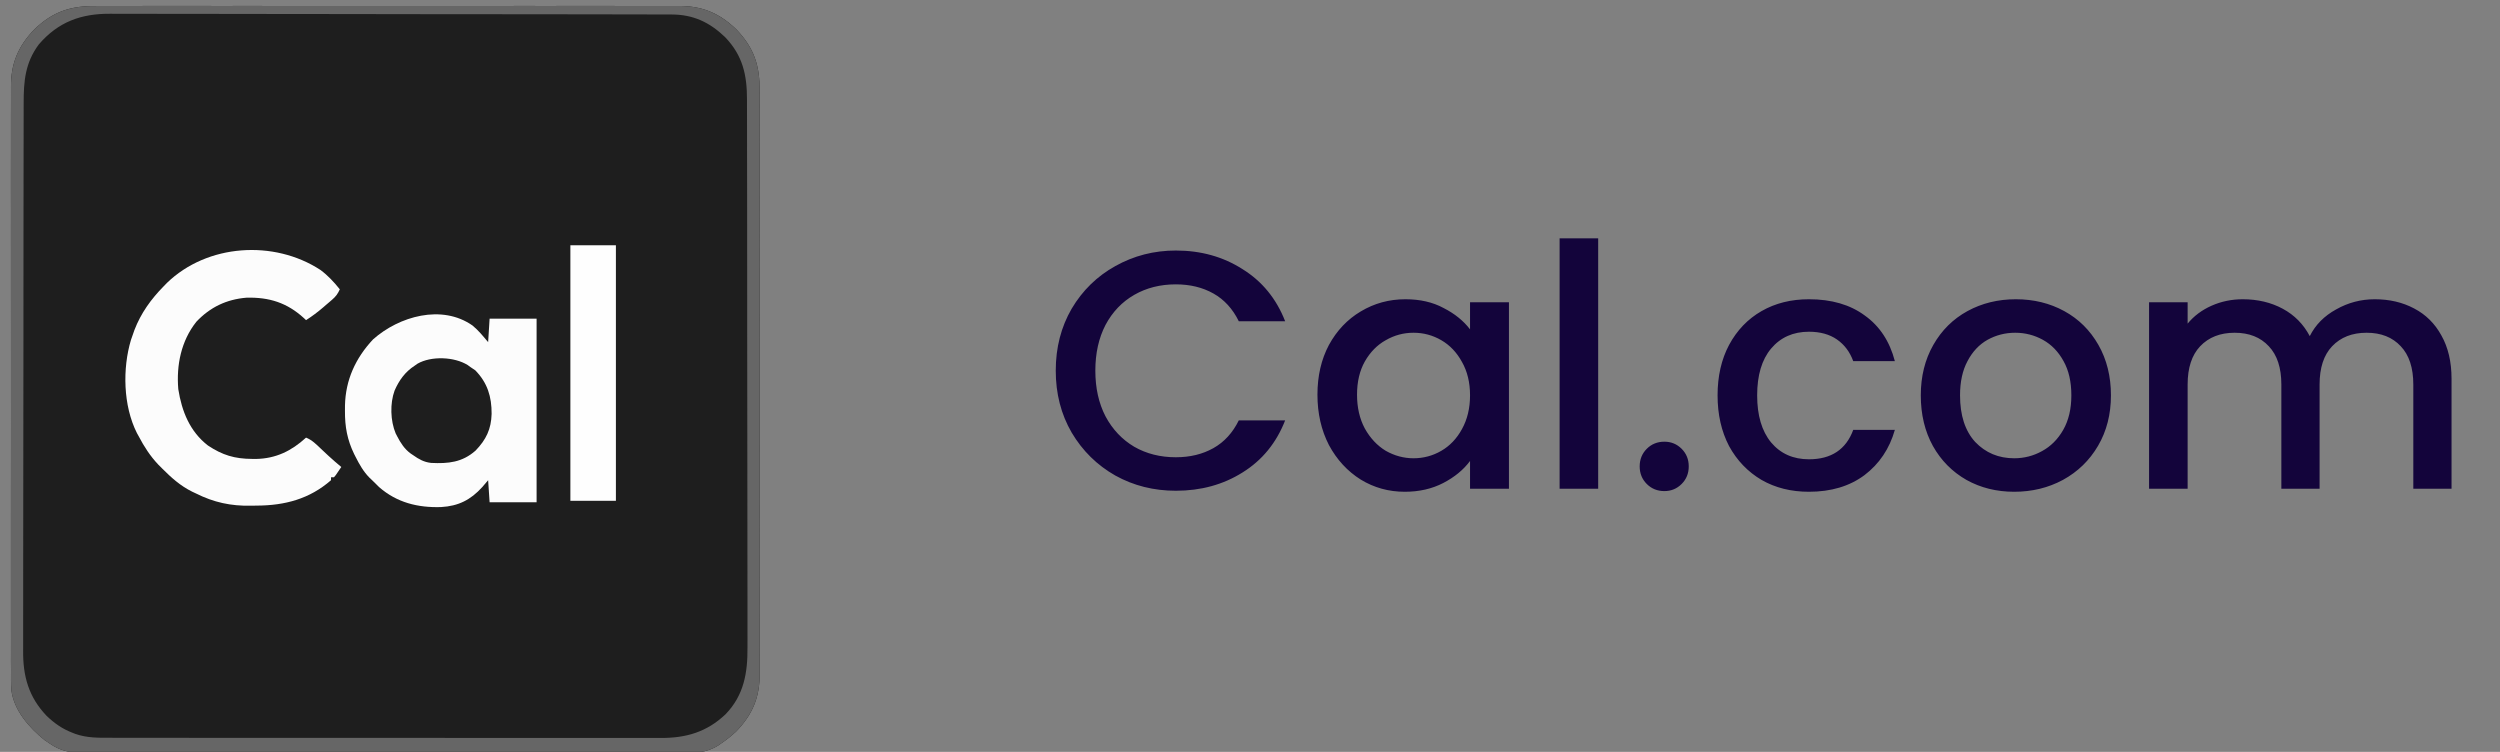 <svg width="133" height="40" viewBox="0 0 133 40" fill="none" xmlns="http://www.w3.org/2000/svg">
<rect x="0" y="0" width="133" height="40" fill="#808080" stroke="none"/>
<g clip-path="url(#clip0_261_3499)">
<path d="M5.102 0.321C5.241 0.321 5.379 0.32 5.518 0.319C5.897 0.317 6.275 0.318 6.653 0.319C7.063 0.321 7.472 0.319 7.881 0.317C8.682 0.315 9.482 0.315 10.283 0.317C10.934 0.318 11.584 0.318 12.235 0.318C12.328 0.318 12.421 0.317 12.516 0.317C12.705 0.317 12.893 0.317 13.082 0.317C14.848 0.315 16.613 0.317 18.379 0.32C19.893 0.322 21.407 0.322 22.921 0.32C24.68 0.317 26.44 0.315 28.2 0.317C28.388 0.317 28.575 0.317 28.763 0.318C28.902 0.318 28.902 0.318 29.043 0.318C29.693 0.318 30.343 0.318 30.992 0.316C31.785 0.315 32.577 0.315 33.369 0.318C33.773 0.32 34.177 0.32 34.581 0.318C34.952 0.317 35.322 0.318 35.692 0.32C35.825 0.321 35.959 0.321 36.092 0.319C37.337 0.308 38.254 0.684 39.171 1.563C40.125 2.558 40.426 3.504 40.412 4.837C40.413 4.976 40.414 5.115 40.415 5.253C40.417 5.632 40.416 6.01 40.414 6.389C40.413 6.798 40.415 7.207 40.417 7.616C40.419 8.417 40.419 9.217 40.417 10.018C40.416 10.669 40.416 11.32 40.416 11.971C40.416 12.063 40.416 12.156 40.416 12.252C40.417 12.44 40.417 12.629 40.417 12.817C40.419 14.583 40.417 16.349 40.414 18.115C40.411 19.628 40.412 21.142 40.414 22.656C40.417 24.416 40.418 26.175 40.417 27.935C40.416 28.123 40.416 28.311 40.416 28.498C40.416 28.591 40.416 28.683 40.416 28.779C40.415 29.428 40.416 30.078 40.417 30.728C40.419 31.52 40.419 32.312 40.416 33.105C40.414 33.509 40.414 33.913 40.416 34.316C40.417 34.687 40.416 35.057 40.413 35.427C40.413 35.561 40.413 35.694 40.414 35.828C40.426 37.071 40.051 37.992 39.171 38.907C38.923 39.137 38.672 39.344 38.39 39.532C38.337 39.57 38.283 39.608 38.228 39.647C37.552 40.078 36.911 40.066 36.14 40.06C35.999 40.06 35.858 40.061 35.718 40.062C35.333 40.064 34.948 40.063 34.564 40.062C34.148 40.06 33.732 40.062 33.317 40.063C32.503 40.065 31.69 40.065 30.876 40.064C30.215 40.063 29.554 40.062 28.892 40.063C28.798 40.063 28.704 40.063 28.607 40.063C28.416 40.063 28.224 40.063 28.033 40.064C26.24 40.065 24.447 40.063 22.653 40.061C21.115 40.059 19.577 40.059 18.039 40.061C16.252 40.064 14.465 40.065 12.678 40.063C12.487 40.063 12.297 40.063 12.106 40.063C12.012 40.063 11.918 40.063 11.822 40.063C11.162 40.062 10.501 40.063 9.841 40.064C9.036 40.065 8.231 40.065 7.426 40.063C7.016 40.061 6.605 40.061 6.194 40.062C5.818 40.064 5.442 40.063 5.066 40.06C4.93 40.06 4.795 40.06 4.659 40.061C3.871 40.068 3.272 40.005 2.609 39.532C2.532 39.48 2.455 39.429 2.376 39.376C1.564 38.727 0.733 37.788 0.605 36.712C0.579 36.352 0.582 35.992 0.586 35.632C0.585 35.493 0.585 35.355 0.583 35.216C0.581 34.837 0.582 34.459 0.584 34.08C0.585 33.671 0.583 33.262 0.582 32.853C0.579 32.052 0.58 31.252 0.582 30.451C0.583 29.8 0.583 29.149 0.582 28.498C0.582 28.406 0.582 28.313 0.582 28.217C0.582 28.029 0.582 27.84 0.582 27.652C0.58 25.886 0.582 24.12 0.585 22.355C0.587 20.841 0.587 19.327 0.584 17.813C0.581 16.053 0.58 14.294 0.582 12.534C0.582 12.346 0.582 12.158 0.582 11.971C0.582 11.878 0.582 11.786 0.583 11.691C0.583 11.041 0.582 10.391 0.581 9.741C0.579 8.949 0.58 8.157 0.583 7.364C0.584 6.961 0.585 6.557 0.583 6.153C0.581 5.782 0.582 5.412 0.585 5.042C0.586 4.908 0.585 4.775 0.584 4.642C0.573 3.397 0.949 2.48 1.827 1.563C2.823 0.609 3.769 0.308 5.102 0.321Z" fill="#1E1E1E"/>
<path d="M5.102 0.321C5.241 0.321 5.379 0.32 5.518 0.319C5.897 0.317 6.275 0.318 6.653 0.319C7.063 0.321 7.472 0.319 7.881 0.317C8.682 0.315 9.482 0.315 10.283 0.317C10.934 0.318 11.584 0.318 12.235 0.318C12.328 0.318 12.421 0.317 12.516 0.317C12.705 0.317 12.893 0.317 13.082 0.317C14.848 0.315 16.613 0.317 18.379 0.32C19.893 0.322 21.407 0.322 22.921 0.32C24.68 0.317 26.44 0.315 28.2 0.317C28.388 0.317 28.575 0.317 28.763 0.318C28.902 0.318 28.902 0.318 29.043 0.318C29.693 0.318 30.343 0.318 30.992 0.316C31.785 0.315 32.577 0.315 33.369 0.318C33.773 0.32 34.177 0.32 34.581 0.318C34.952 0.317 35.322 0.318 35.692 0.32C35.825 0.321 35.959 0.321 36.092 0.319C37.337 0.308 38.254 0.684 39.171 1.563C40.125 2.558 40.426 3.504 40.412 4.837C40.413 4.976 40.414 5.115 40.415 5.253C40.417 5.632 40.416 6.01 40.414 6.389C40.413 6.798 40.415 7.207 40.417 7.616C40.419 8.417 40.419 9.217 40.417 10.018C40.416 10.669 40.416 11.32 40.416 11.971C40.416 12.063 40.416 12.156 40.416 12.252C40.417 12.44 40.417 12.629 40.417 12.817C40.419 14.583 40.417 16.349 40.414 18.115C40.411 19.628 40.412 21.142 40.414 22.656C40.417 24.416 40.418 26.175 40.417 27.935C40.416 28.123 40.416 28.311 40.416 28.498C40.416 28.591 40.416 28.683 40.416 28.779C40.415 29.428 40.416 30.078 40.417 30.728C40.419 31.52 40.419 32.312 40.416 33.105C40.414 33.509 40.414 33.913 40.416 34.316C40.417 34.687 40.416 35.057 40.413 35.427C40.413 35.561 40.413 35.694 40.414 35.828C40.426 37.071 40.051 37.992 39.171 38.907C38.923 39.137 38.672 39.344 38.39 39.532C38.337 39.57 38.283 39.608 38.228 39.647C37.552 40.078 36.911 40.066 36.14 40.06C35.999 40.06 35.858 40.061 35.718 40.062C35.333 40.064 34.948 40.063 34.564 40.062C34.148 40.06 33.732 40.062 33.317 40.063C32.503 40.065 31.69 40.065 30.876 40.064C30.215 40.063 29.554 40.062 28.892 40.063C28.798 40.063 28.704 40.063 28.607 40.063C28.416 40.063 28.224 40.063 28.033 40.064C26.24 40.065 24.447 40.063 22.653 40.061C21.115 40.059 19.577 40.059 18.039 40.061C16.252 40.064 14.465 40.065 12.678 40.063C12.487 40.063 12.297 40.063 12.106 40.063C12.012 40.063 11.918 40.063 11.822 40.063C11.162 40.062 10.501 40.063 9.841 40.064C9.036 40.065 8.231 40.065 7.426 40.063C7.016 40.061 6.605 40.061 6.194 40.062C5.818 40.064 5.442 40.063 5.066 40.06C4.93 40.06 4.795 40.06 4.659 40.061C3.871 40.068 3.272 40.005 2.609 39.532C2.532 39.48 2.455 39.429 2.376 39.376C1.564 38.727 0.733 37.788 0.605 36.712C0.579 36.352 0.582 35.992 0.586 35.632C0.585 35.493 0.585 35.355 0.583 35.216C0.581 34.837 0.582 34.459 0.584 34.08C0.585 33.671 0.583 33.262 0.582 32.853C0.579 32.052 0.58 31.252 0.582 30.451C0.583 29.8 0.583 29.149 0.582 28.498C0.582 28.406 0.582 28.313 0.582 28.217C0.582 28.029 0.582 27.84 0.582 27.652C0.58 25.886 0.582 24.12 0.585 22.355C0.587 20.841 0.587 19.327 0.584 17.813C0.581 16.053 0.58 14.294 0.582 12.534C0.582 12.346 0.582 12.158 0.582 11.971C0.582 11.878 0.582 11.786 0.583 11.691C0.583 11.041 0.582 10.391 0.581 9.741C0.579 8.949 0.58 8.157 0.583 7.364C0.584 6.961 0.585 6.557 0.583 6.153C0.581 5.782 0.582 5.412 0.585 5.042C0.586 4.908 0.585 4.775 0.584 4.642C0.573 3.397 0.949 2.48 1.827 1.563C2.823 0.609 3.769 0.308 5.102 0.321ZM2.062 2.367C1.338 3.344 1.257 4.32 1.259 5.493C1.259 5.623 1.258 5.753 1.258 5.883C1.257 6.239 1.257 6.595 1.257 6.951C1.256 7.335 1.255 7.719 1.255 8.103C1.253 8.943 1.252 9.783 1.252 10.623C1.252 11.147 1.251 11.672 1.25 12.197C1.249 13.65 1.248 15.104 1.247 16.558C1.247 16.651 1.247 16.744 1.247 16.839C1.247 17.028 1.247 17.216 1.247 17.405C1.247 17.498 1.247 17.592 1.247 17.688C1.247 17.782 1.247 17.876 1.247 17.972C1.247 19.489 1.245 21.007 1.242 22.524C1.239 24.083 1.237 25.642 1.237 27.201C1.237 28.076 1.237 28.951 1.234 29.826C1.232 30.571 1.232 31.316 1.233 32.06C1.234 32.44 1.234 32.82 1.232 33.2C1.23 33.548 1.23 33.897 1.232 34.245C1.232 34.37 1.232 34.495 1.231 34.621C1.219 35.976 1.523 37.082 2.483 38.086C2.897 38.482 3.322 38.78 3.859 38.985C3.907 39.004 3.956 39.023 4.006 39.043C4.638 39.265 5.267 39.252 5.928 39.249C6.059 39.25 6.189 39.25 6.32 39.251C6.677 39.252 7.034 39.251 7.391 39.251C7.776 39.25 8.162 39.251 8.548 39.252C9.302 39.254 10.057 39.254 10.812 39.253C11.426 39.253 12.04 39.253 12.654 39.253C12.741 39.253 12.829 39.254 12.918 39.254C13.096 39.254 13.274 39.254 13.451 39.254C15.116 39.255 16.781 39.255 18.446 39.254C19.968 39.253 21.49 39.254 23.012 39.256C24.576 39.258 26.14 39.258 27.704 39.258C28.582 39.258 29.46 39.258 30.337 39.259C31.084 39.26 31.832 39.26 32.579 39.259C32.96 39.258 33.341 39.258 33.722 39.259C34.071 39.261 34.42 39.26 34.77 39.259C34.895 39.258 35.021 39.258 35.147 39.259C36.497 39.267 37.603 38.943 38.596 38.002C39.578 36.99 39.778 35.792 39.766 34.438C39.766 34.307 39.767 34.176 39.767 34.045C39.769 33.69 39.767 33.334 39.766 32.978C39.764 32.593 39.765 32.208 39.766 31.823C39.767 31.071 39.765 30.318 39.763 29.566C39.761 28.689 39.761 27.812 39.761 26.935C39.761 25.37 39.759 23.805 39.756 22.241C39.753 20.723 39.752 19.206 39.751 17.688C39.751 17.595 39.751 17.501 39.751 17.405C39.751 17.265 39.751 17.265 39.751 17.122C39.751 16.934 39.751 16.746 39.751 16.558C39.751 16.465 39.751 16.372 39.751 16.277C39.751 14.829 39.749 13.381 39.748 11.934C39.747 11.409 39.747 10.885 39.747 10.361C39.746 9.53 39.745 8.698 39.743 7.867C39.742 7.487 39.742 7.108 39.742 6.728C39.742 6.38 39.741 6.033 39.74 5.685C39.74 5.559 39.739 5.434 39.74 5.308C39.742 3.988 39.517 2.955 38.573 1.973C37.753 1.186 36.881 0.773 35.733 0.771C35.68 0.771 35.627 0.77 35.571 0.77C35.392 0.77 35.213 0.769 35.034 0.769C34.905 0.769 34.775 0.769 34.645 0.768C34.289 0.767 33.932 0.767 33.576 0.767C33.192 0.766 32.807 0.765 32.423 0.764C31.494 0.763 30.566 0.761 29.638 0.76C29.375 0.76 29.113 0.76 28.851 0.759C27.221 0.758 25.591 0.756 23.961 0.755C23.584 0.755 23.206 0.754 22.829 0.754C22.735 0.754 22.641 0.754 22.545 0.754C21.026 0.753 19.507 0.75 17.988 0.747C16.428 0.744 14.868 0.742 13.308 0.742C12.432 0.741 11.557 0.74 10.681 0.738C9.935 0.736 9.189 0.735 8.443 0.736C8.063 0.736 7.683 0.736 7.303 0.734C6.954 0.732 6.605 0.732 6.256 0.734C6.131 0.734 6.005 0.733 5.88 0.732C4.327 0.719 3.1 1.156 2.062 2.367Z" fill="#666666"/>
<path d="M25.14 17.319C25.461 17.587 25.697 17.878 25.969 18.203C25.994 17.791 26.02 17.378 26.047 16.953C26.872 16.953 27.697 16.953 28.547 16.953C28.547 20.176 28.547 23.399 28.547 26.719C27.722 26.719 26.897 26.719 26.047 26.719C26.008 26.139 26.008 26.139 25.969 25.547C25.866 25.668 25.762 25.789 25.656 25.913C25.04 26.593 24.39 26.924 23.464 26.976C22.232 27.015 21.109 26.739 20.163 25.909C20.04 25.789 19.918 25.669 19.797 25.547C19.748 25.501 19.699 25.455 19.649 25.407C19.329 25.08 19.123 24.711 18.918 24.307C18.892 24.256 18.866 24.206 18.84 24.154C18.472 23.395 18.347 22.704 18.352 21.861C18.352 21.767 18.353 21.674 18.353 21.578C18.381 20.218 18.91 19.056 19.845 18.057C21.229 16.825 23.506 16.171 25.14 17.319Z" fill="#FCFCFC"/>
<path d="M17.044 14.359C17.444 14.654 17.767 15.005 18.078 15.391C17.974 15.628 17.864 15.776 17.667 15.945C17.617 15.988 17.567 16.032 17.515 16.076C17.462 16.121 17.41 16.165 17.356 16.211C17.279 16.278 17.279 16.278 17.201 16.346C16.906 16.598 16.609 16.824 16.282 17.031C16.245 16.996 16.208 16.961 16.17 16.925C15.276 16.108 14.326 15.805 13.111 15.837C12.051 15.925 11.175 16.343 10.445 17.118C9.636 18.137 9.377 19.425 9.485 20.703C9.671 21.881 10.096 22.952 11.062 23.701C11.839 24.216 12.483 24.408 13.406 24.414C13.477 24.415 13.549 24.415 13.622 24.416C14.681 24.396 15.511 23.987 16.282 23.281C16.608 23.411 16.837 23.649 17.087 23.887C17.178 23.971 17.268 24.056 17.358 24.141C17.401 24.181 17.445 24.222 17.489 24.263C17.706 24.464 17.93 24.654 18.157 24.844C18.095 24.935 18.033 25.026 17.971 25.117C17.919 25.193 17.919 25.193 17.867 25.271C17.817 25.33 17.817 25.33 17.766 25.391C17.714 25.391 17.663 25.391 17.61 25.391C17.61 25.442 17.61 25.494 17.61 25.547C16.47 26.546 15.153 26.89 13.676 26.898C13.565 26.899 13.455 26.901 13.344 26.903C12.289 26.925 11.374 26.729 10.422 26.25C10.356 26.219 10.29 26.188 10.221 26.156C9.595 25.845 9.114 25.413 8.625 24.922C8.561 24.857 8.496 24.792 8.429 24.726C7.99 24.263 7.671 23.767 7.375 23.203C7.345 23.148 7.315 23.093 7.283 23.037C6.552 21.588 6.51 19.608 6.969 18.078C7 17.991 7.031 17.903 7.063 17.812C7.107 17.687 7.107 17.687 7.151 17.559C7.499 16.657 8.029 15.921 8.704 15.234C8.761 15.175 8.819 15.115 8.878 15.054C11.03 12.971 14.575 12.748 17.044 14.359Z" fill="#FCFCFC"/>
<path d="M30.344 13.047C31.143 13.047 31.942 13.047 32.766 13.047C32.766 17.533 32.766 22.019 32.766 26.641C31.966 26.641 31.167 26.641 30.344 26.641C30.344 22.155 30.344 17.669 30.344 13.047Z" fill="#FEFEFE"/>
<path d="M24.881 19.421C24.931 19.457 24.98 19.494 25.032 19.531C25.116 19.587 25.199 19.644 25.286 19.702C25.933 20.364 26.16 21.106 26.154 22.021C26.131 22.83 25.863 23.387 25.301 23.971C24.592 24.599 23.848 24.672 22.935 24.627C22.565 24.588 22.283 24.432 21.985 24.219C21.94 24.189 21.895 24.159 21.848 24.128C21.514 23.882 21.312 23.565 21.125 23.203C21.1 23.154 21.075 23.106 21.049 23.056C20.768 22.387 20.742 21.46 20.992 20.779C21.233 20.226 21.556 19.781 22.063 19.453C22.11 19.419 22.158 19.386 22.207 19.351C22.943 18.927 24.171 18.979 24.881 19.421Z" fill="#1E1E1E"/>
</g>
<path d="M56.166 19.718C56.166 18.494 56.448 17.396 57.012 16.424C57.588 15.452 58.362 14.696 59.334 14.156C60.318 13.604 61.392 13.328 62.556 13.328C63.888 13.328 65.07 13.658 66.102 14.318C67.146 14.966 67.902 15.89 68.37 17.09H65.904C65.58 16.43 65.13 15.938 64.554 15.614C63.978 15.29 63.312 15.128 62.556 15.128C61.728 15.128 60.99 15.314 60.342 15.686C59.694 16.058 59.184 16.592 58.812 17.288C58.452 17.984 58.272 18.794 58.272 19.718C58.272 20.642 58.452 21.452 58.812 22.148C59.184 22.844 59.694 23.384 60.342 23.768C60.99 24.14 61.728 24.326 62.556 24.326C63.312 24.326 63.978 24.164 64.554 23.84C65.13 23.516 65.58 23.024 65.904 22.364H68.37C67.902 23.564 67.146 24.488 66.102 25.136C65.07 25.784 63.888 26.108 62.556 26.108C61.38 26.108 60.306 25.838 59.334 25.298C58.362 24.746 57.588 23.984 57.012 23.012C56.448 22.04 56.166 20.942 56.166 19.718ZM70.088 20.996C70.088 20 70.292 19.118 70.7 18.35C71.12 17.582 71.684 16.988 72.392 16.568C73.112 16.136 73.904 15.92 74.768 15.92C75.548 15.92 76.226 16.076 76.802 16.388C77.39 16.688 77.858 17.066 78.206 17.522V16.082H80.276V26H78.206V24.524C77.858 24.992 77.384 25.382 76.784 25.694C76.184 26.006 75.5 26.162 74.732 26.162C73.88 26.162 73.1 25.946 72.392 25.514C71.684 25.07 71.12 24.458 70.7 23.678C70.292 22.886 70.088 21.992 70.088 20.996ZM78.206 21.032C78.206 20.348 78.062 19.754 77.774 19.25C77.498 18.746 77.132 18.362 76.676 18.098C76.22 17.834 75.728 17.702 75.2 17.702C74.672 17.702 74.18 17.834 73.724 18.098C73.268 18.35 72.896 18.728 72.608 19.232C72.332 19.724 72.194 20.312 72.194 20.996C72.194 21.68 72.332 22.28 72.608 22.796C72.896 23.312 73.268 23.708 73.724 23.984C74.192 24.248 74.684 24.38 75.2 24.38C75.728 24.38 76.22 24.248 76.676 23.984C77.132 23.72 77.498 23.336 77.774 22.832C78.062 22.316 78.206 21.716 78.206 21.032ZM85.023 12.68V26H82.971V12.68H85.023ZM88.545 26.126C88.173 26.126 87.861 26 87.609 25.748C87.357 25.496 87.231 25.184 87.231 24.812C87.231 24.44 87.357 24.128 87.609 23.876C87.861 23.624 88.173 23.498 88.545 23.498C88.905 23.498 89.211 23.624 89.463 23.876C89.715 24.128 89.841 24.44 89.841 24.812C89.841 25.184 89.715 25.496 89.463 25.748C89.211 26 88.905 26.126 88.545 26.126ZM91.375 21.032C91.375 20.012 91.579 19.118 91.987 18.35C92.407 17.57 92.983 16.97 93.715 16.55C94.447 16.13 95.287 15.92 96.235 15.92C97.435 15.92 98.425 16.208 99.205 16.784C99.997 17.348 100.531 18.158 100.807 19.214H98.593C98.413 18.722 98.125 18.338 97.729 18.062C97.333 17.786 96.835 17.648 96.235 17.648C95.395 17.648 94.723 17.948 94.219 18.548C93.727 19.136 93.481 19.964 93.481 21.032C93.481 22.1 93.727 22.934 94.219 23.534C94.723 24.134 95.395 24.434 96.235 24.434C97.423 24.434 98.209 23.912 98.593 22.868H100.807C100.519 23.876 99.979 24.68 99.187 25.28C98.395 25.868 97.411 26.162 96.235 26.162C95.287 26.162 94.447 25.952 93.715 25.532C92.983 25.1 92.407 24.5 91.987 23.732C91.579 22.952 91.375 22.052 91.375 21.032ZM107.154 26.162C106.218 26.162 105.372 25.952 104.616 25.532C103.86 25.1 103.266 24.5 102.834 23.732C102.402 22.952 102.186 22.052 102.186 21.032C102.186 20.024 102.408 19.13 102.852 18.35C103.296 17.57 103.902 16.97 104.67 16.55C105.438 16.13 106.296 15.92 107.244 15.92C108.192 15.92 109.05 16.13 109.818 16.55C110.586 16.97 111.192 17.57 111.636 18.35C112.08 19.13 112.302 20.024 112.302 21.032C112.302 22.04 112.074 22.934 111.618 23.714C111.162 24.494 110.538 25.1 109.746 25.532C108.966 25.952 108.102 26.162 107.154 26.162ZM107.154 24.38C107.682 24.38 108.174 24.254 108.63 24.002C109.098 23.75 109.476 23.372 109.764 22.868C110.052 22.364 110.196 21.752 110.196 21.032C110.196 20.312 110.058 19.706 109.782 19.214C109.506 18.71 109.14 18.332 108.684 18.08C108.228 17.828 107.736 17.702 107.208 17.702C106.68 17.702 106.188 17.828 105.732 18.08C105.288 18.332 104.934 18.71 104.67 19.214C104.406 19.706 104.274 20.312 104.274 21.032C104.274 22.1 104.544 22.928 105.084 23.516C105.636 24.092 106.326 24.38 107.154 24.38ZM126.336 15.92C127.116 15.92 127.812 16.082 128.424 16.406C129.048 16.73 129.534 17.21 129.882 17.846C130.242 18.482 130.422 19.25 130.422 20.15V26H128.388V20.456C128.388 19.568 128.166 18.89 127.722 18.422C127.278 17.942 126.672 17.702 125.904 17.702C125.136 17.702 124.524 17.942 124.068 18.422C123.624 18.89 123.402 19.568 123.402 20.456V26H121.368V20.456C121.368 19.568 121.146 18.89 120.702 18.422C120.258 17.942 119.652 17.702 118.884 17.702C118.116 17.702 117.504 17.942 117.048 18.422C116.604 18.89 116.382 19.568 116.382 20.456V26H114.33V16.082H116.382V17.216C116.718 16.808 117.144 16.49 117.66 16.262C118.176 16.034 118.728 15.92 119.316 15.92C120.108 15.92 120.816 16.088 121.44 16.424C122.064 16.76 122.544 17.246 122.88 17.882C123.18 17.282 123.648 16.808 124.284 16.46C124.92 16.1 125.604 15.92 126.336 15.92Z" fill="#13043B"/>
<defs>
<clipPath id="clip0_261_3499">
<rect width="40" height="40" fill="white" transform="translate(0.5)"/>
</clipPath>
</defs>
</svg>
